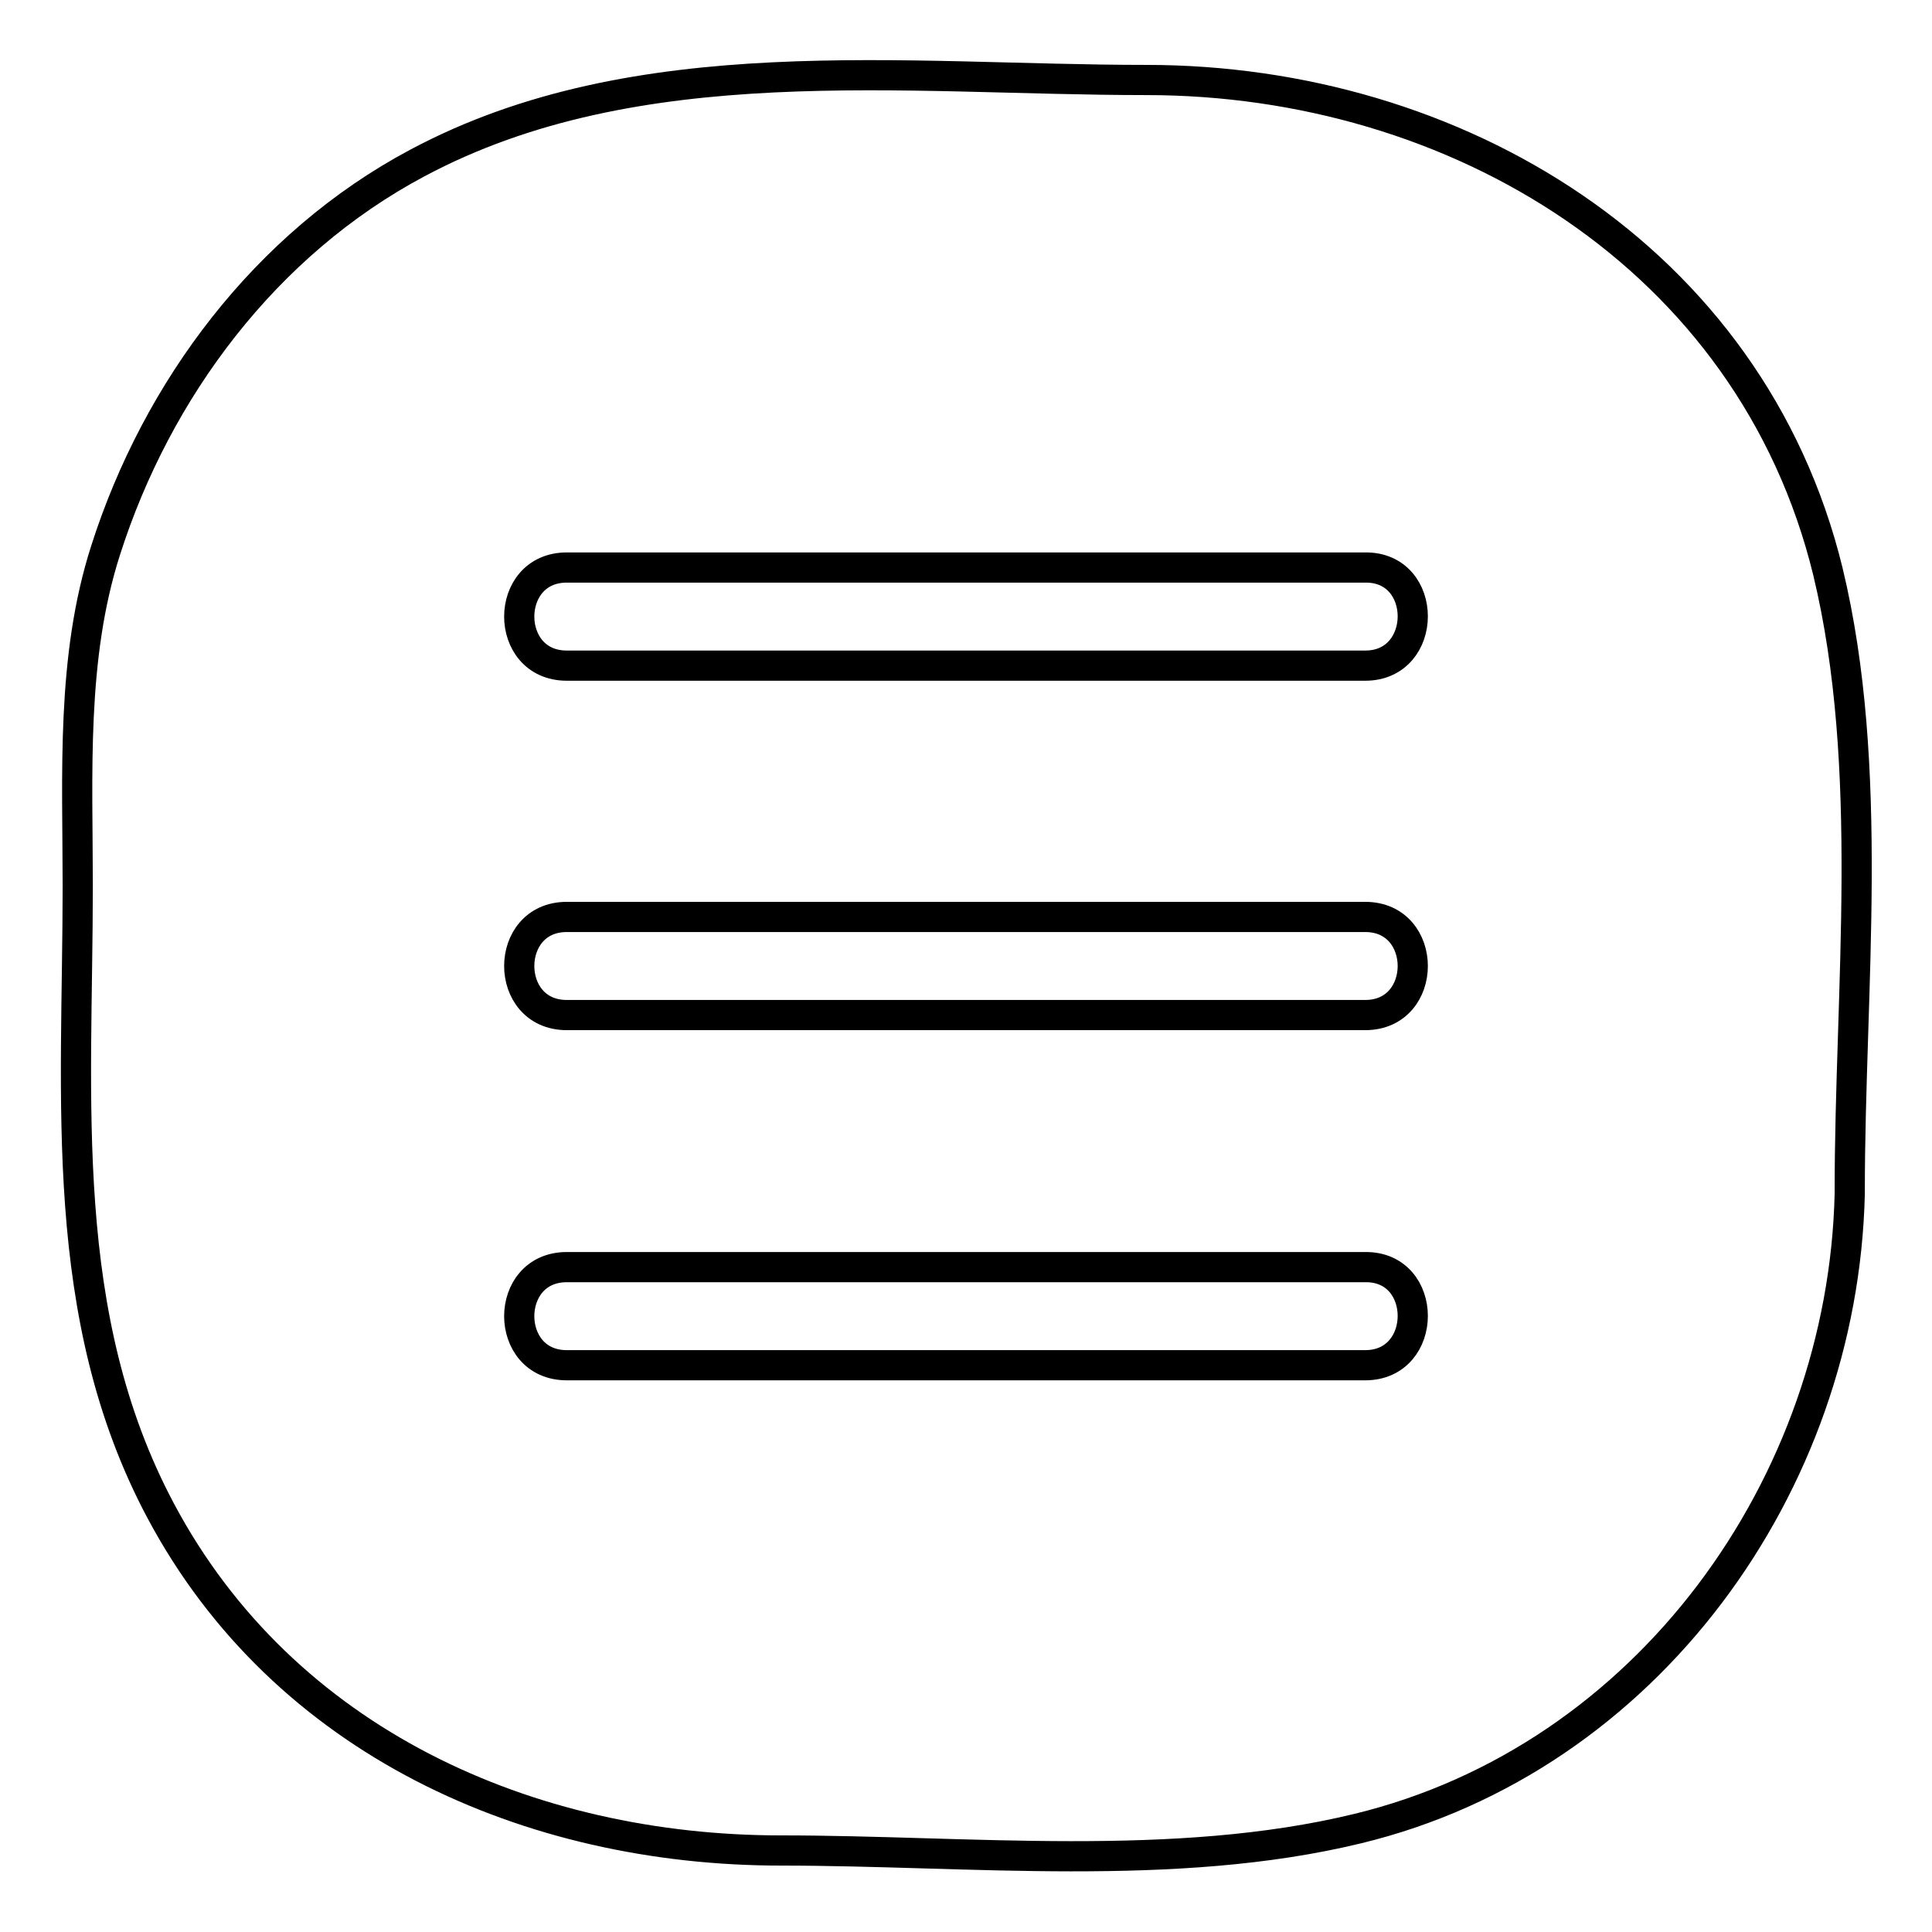 <?xml version="1.0" encoding="utf-8"?>
<!-- Svg Vector Icons : http://www.onlinewebfonts.com/icon -->
<!DOCTYPE svg PUBLIC "-//W3C//DTD SVG 1.1//EN" "http://www.w3.org/Graphics/SVG/1.1/DTD/svg11.dtd">
<svg version="1.1" xmlns="http://www.w3.org/2000/svg" xmlns:xlink="http://www.w3.org/1999/xlink" x="0px" y="0px" viewBox="0 0 256 256" enable-background="new 0 0 256 256" xml:space="preserve">
<g><g><path stroke-width="4" fill-opacity="0" stroke="#000000"  d="M242.2,75.7C232,34,192.8,10.6,151.9,10.6c-32.1,0-67.4-4.6-96.6,11c-20.1,10.7-34.5,30-41.3,51.3c-4.6,14.3-3.7,29.7-3.7,44.5c0,28.3-2.8,56.9,11,82.8c16.3,30.6,48.8,45,82.2,45c24.8,0,52.1,3,76.4-2.9c38.4-9.3,64.3-45.6,65.2-84.1c0-0.1,0-0.3,0-0.4C245.1,131.2,248.5,101.8,242.2,75.7z M180.9,180.9H75.1c-8.4,0-8.4-13,0-13h105.8C189.3,167.8,189.3,180.9,180.9,180.9z M180.9,134.5H75.1c-8.4,0-8.4-13,0-13h105.8C189.3,121.5,189.3,134.5,180.9,134.5z M180.9,88.2H75.1c-8.4,0-8.4-13,0-13h105.8C189.3,75.1,189.3,88.2,180.9,88.2z"/></g></g>
</svg>
